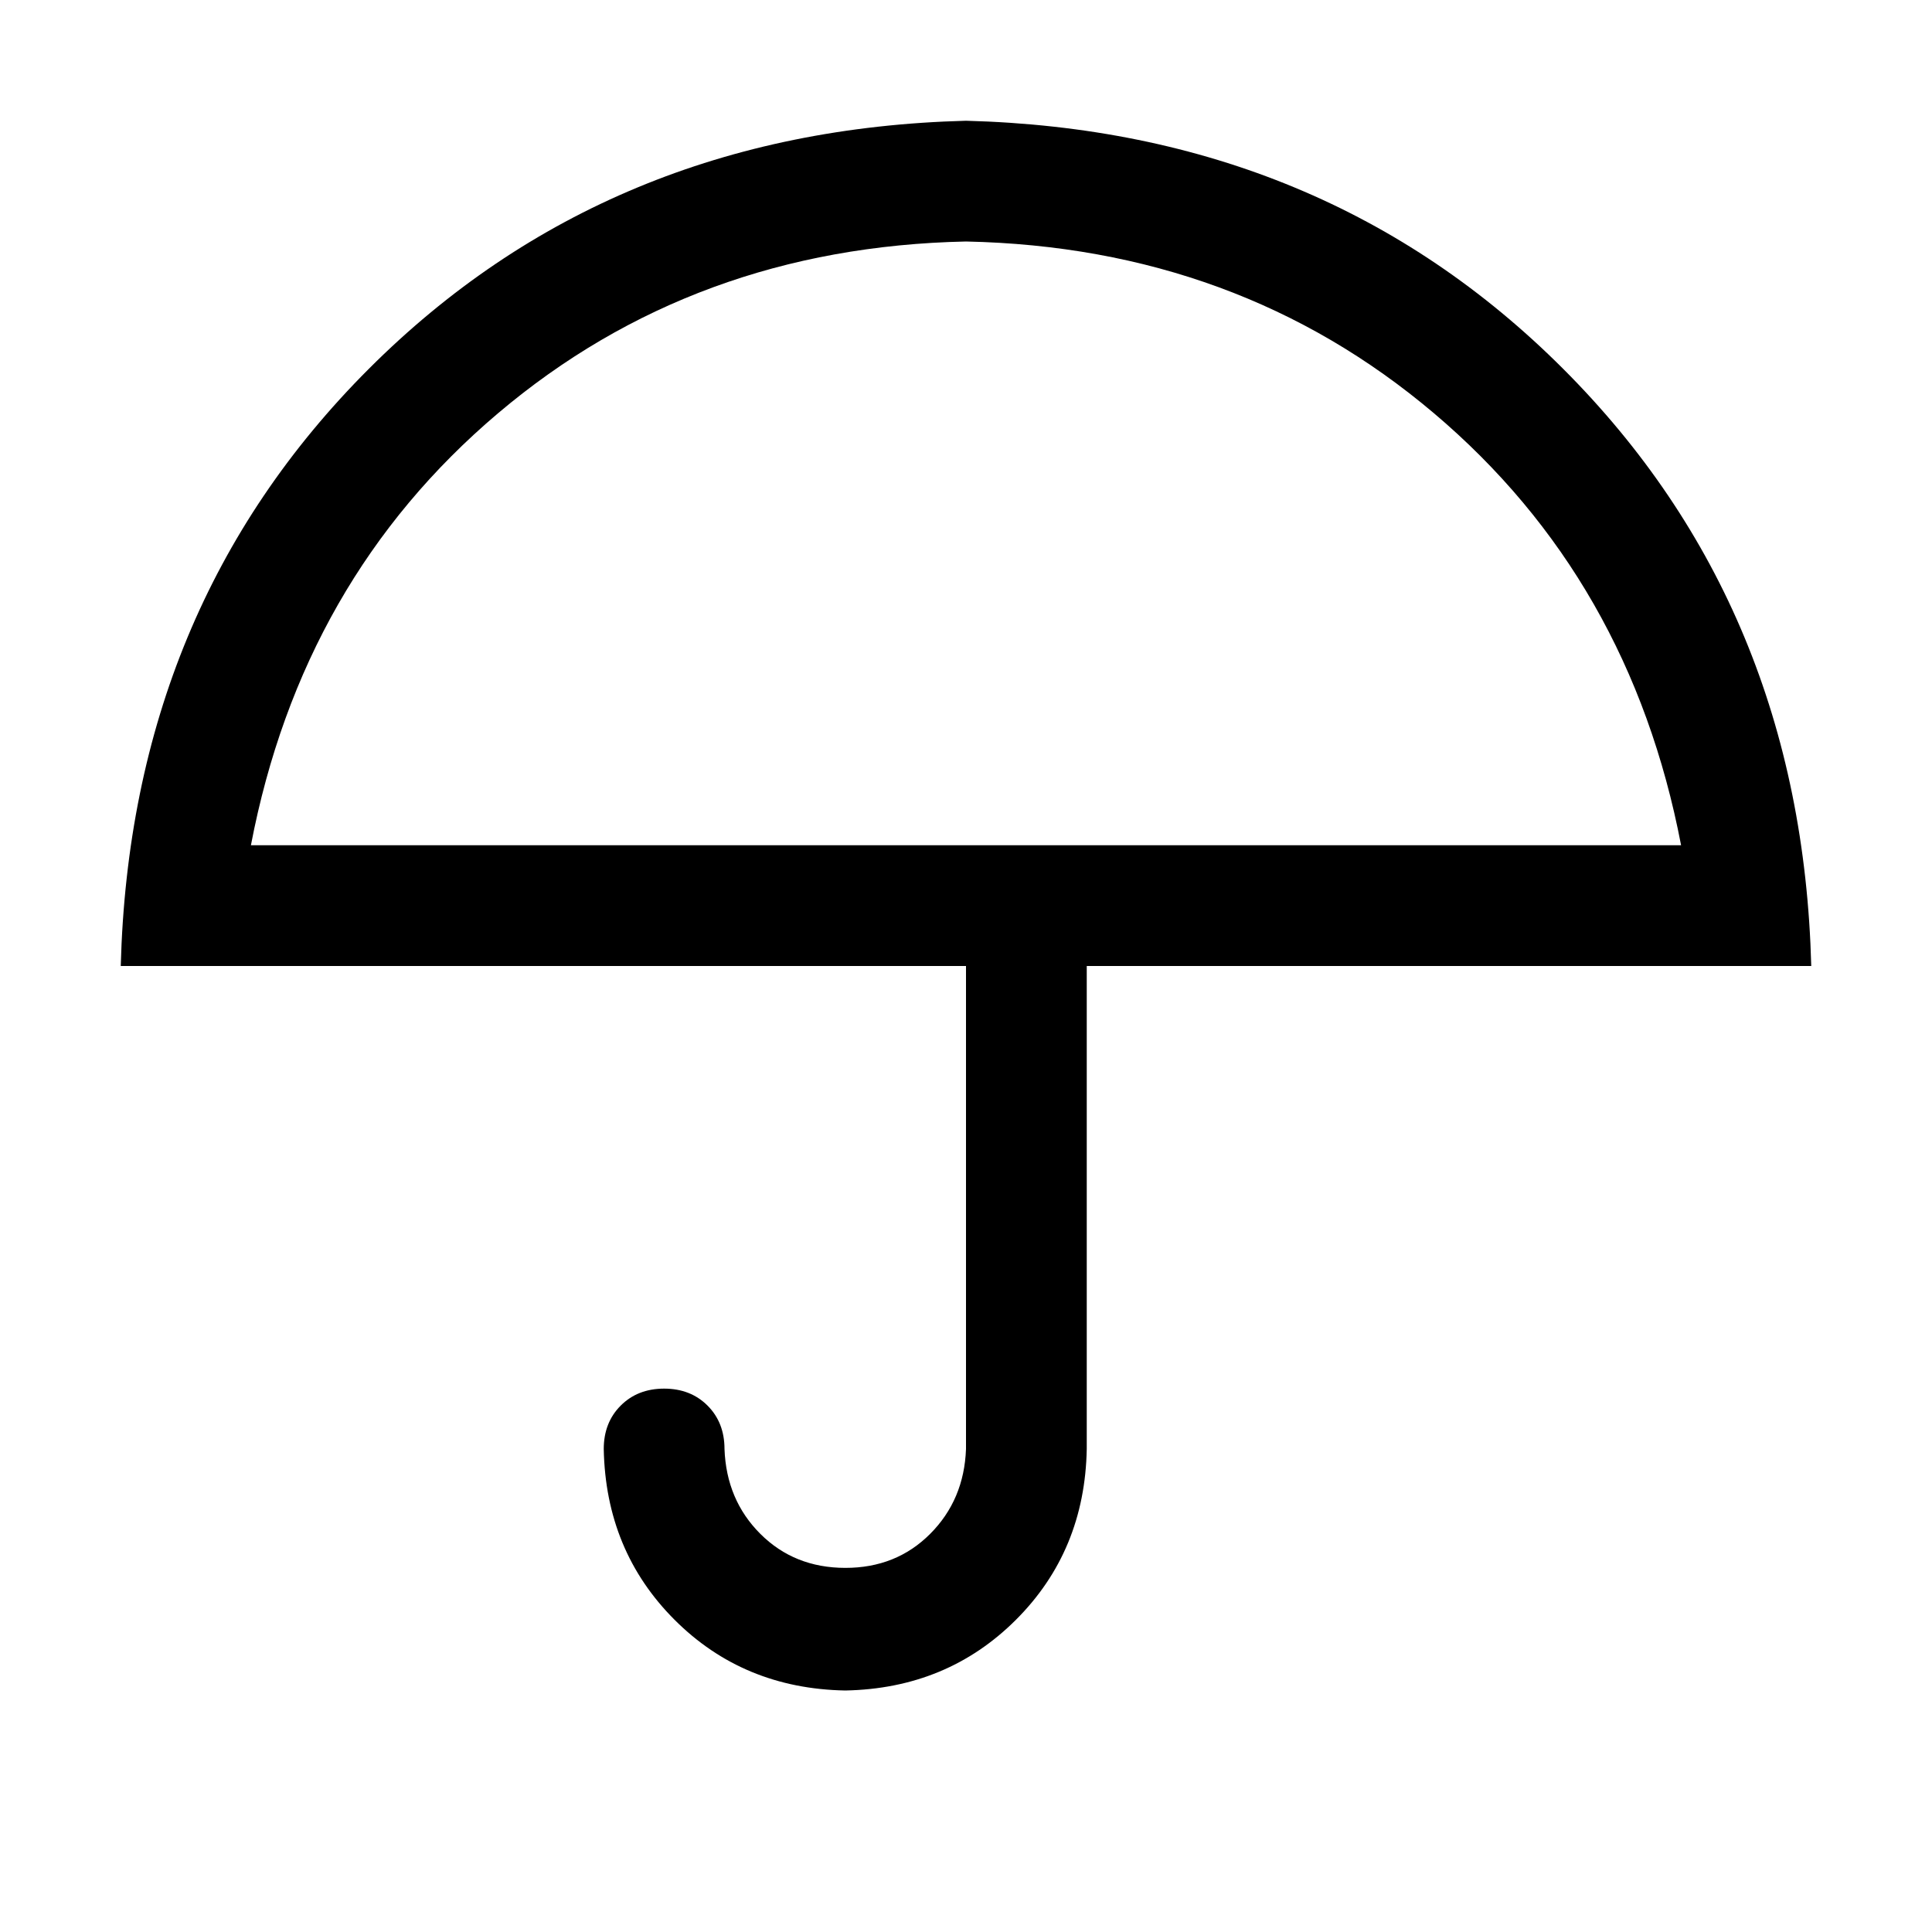 <!-- Generated by IcoMoon.io -->
<svg version="1.1" xmlns="http://www.w3.org/2000/svg" width="32" height="32" viewBox="0 0 32 32">
<title>umbrella</title>
<path d="M10 24q0-0.438 0.281-0.719t0.719-0.281 0.719 0.281 0.281 0.719q0.031 0.844 0.594 1.406t1.406 0.563 1.406-0.563 0.594-1.406v-8h-14q0.156-5.938 4.109-9.891t9.891-4.109q5.938 0.156 9.891 4.109t4.109 9.891h-12v8q-0.031 1.688-1.172 2.828t-2.828 1.172q-1.688-0.031-2.828-1.172t-1.172-2.828zM27.844 14q-0.844-4.406-4.094-7.156t-7.75-2.844q-4.5 0.094-7.75 2.844t-4.094 7.156h23.688z"></path>
</svg>
